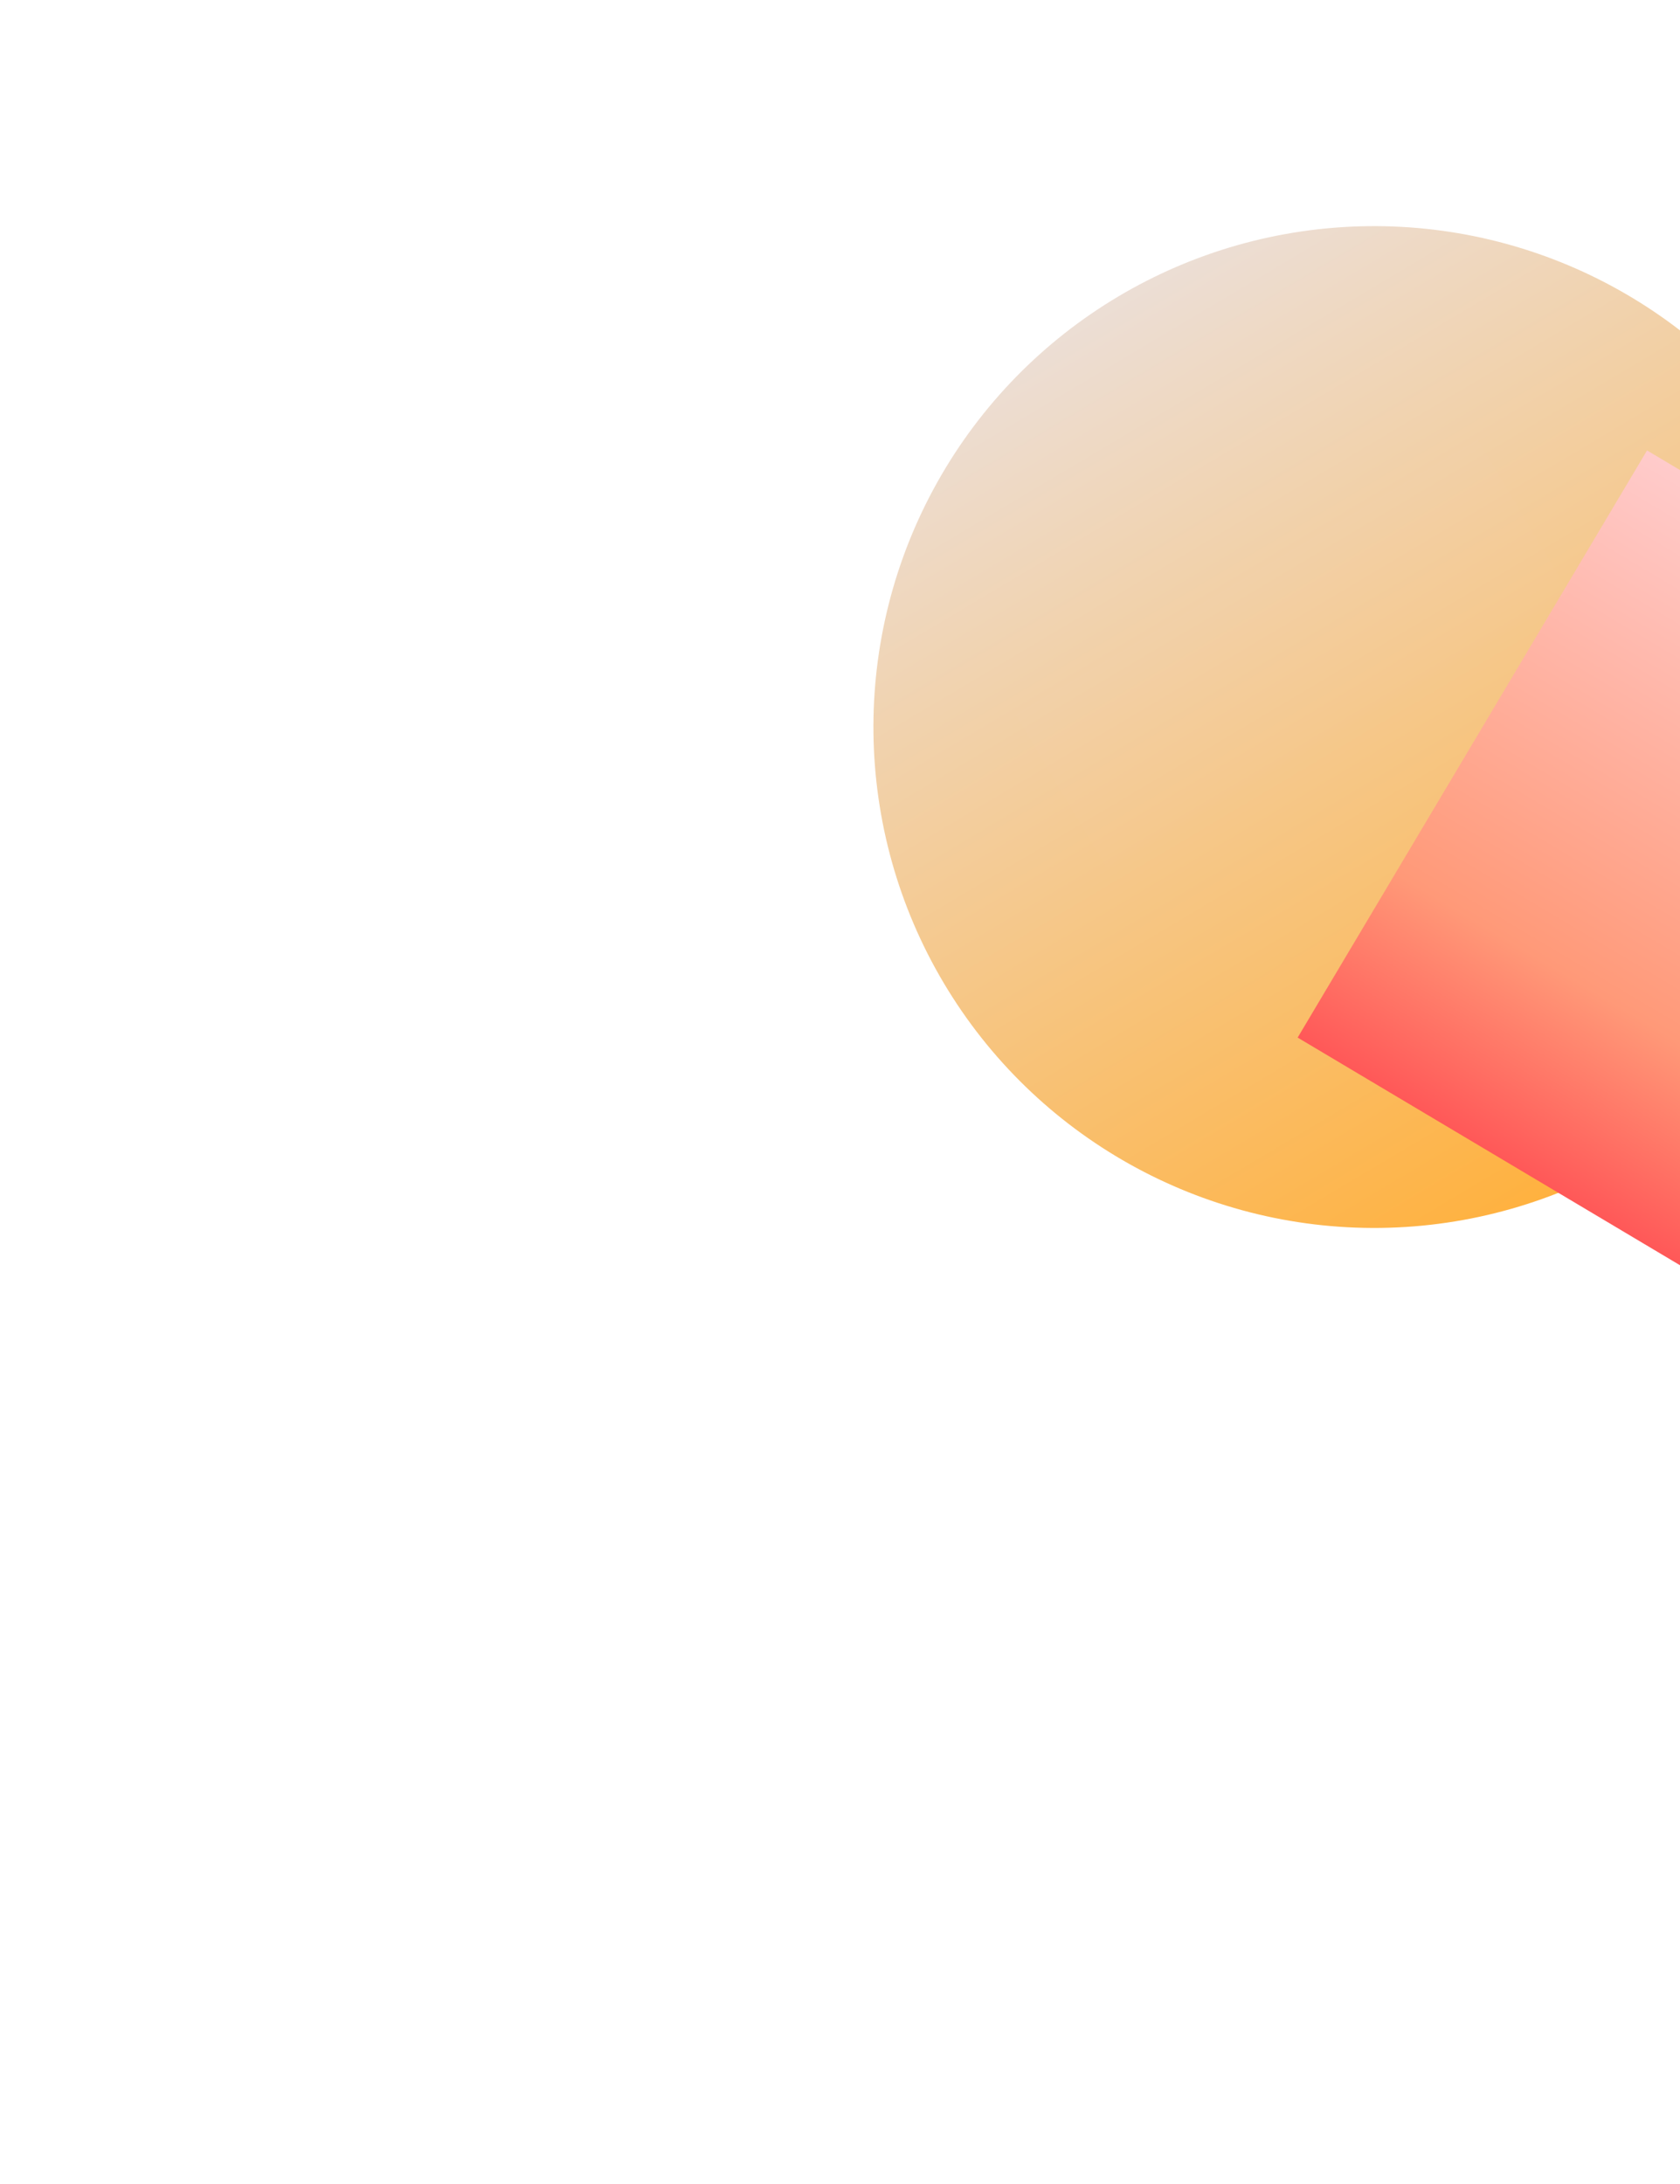 <svg width="1015" height="1319" viewBox="0 0 1015 1319" fill="none" xmlns="http://www.w3.org/2000/svg">
<g clip-path="url(#clip0_358_982)">
<g filter="url(#filter0_f_358_982)">
<circle cx="302.692" cy="302.692" r="302.692" transform="matrix(-0.859 0.511 0.511 0.859 935.57 24.432)" fill="url(#paint0_linear_358_982)"/>
</g>
<g filter="url(#filter1_f_358_982)">
<rect x="1033.95" y="775.462" width="290.879" height="412.694" transform="rotate(-149.237 1033.95 775.462)" fill="url(#paint1_linear_358_982)"/>
</g>
<rect width="325.161" height="107.54" transform="matrix(-0.859 0.511 0.511 0.859 892.828 265.471)" fill="#D9D9D9" fill-opacity="0.01"/>
</g>
<defs>
<filter id="filter0_f_358_982" x="379.9" y="-11.038" width="900.785" height="900.785" filterUnits="userSpaceOnUse" color-interpolation-filters="sRGB">
<feFlood flood-opacity="0" result="BackgroundImageFix"/>
<feBlend mode="normal" in="SourceGraphic" in2="BackgroundImageFix" result="shape"/>
<feGaussianBlur stdDeviation="73.827" result="effect1_foregroundBlur_358_982"/>
</filter>
<filter id="filter1_f_358_982" x="636.346" y="124.402" width="756.344" height="798.714" filterUnits="userSpaceOnUse" color-interpolation-filters="sRGB">
<feFlood flood-opacity="0" result="BackgroundImageFix"/>
<feBlend mode="normal" in="SourceGraphic" in2="BackgroundImageFix" result="shape"/>
<feGaussianBlur stdDeviation="73.827" result="effect1_foregroundBlur_358_982"/>
</filter>
<linearGradient id="paint0_linear_358_982" x1="302.692" y1="0" x2="302.692" y2="605.383" gradientUnits="userSpaceOnUse">
<stop stop-color="#ECDED5"/>
<stop offset="1" stop-color="#FFB13E"/>
</linearGradient>
<linearGradient id="paint1_linear_358_982" x1="1179.39" y1="775.462" x2="1179.39" y2="1188.16" gradientUnits="userSpaceOnUse">
<stop stop-color="#FF5858"/>
<stop offset="0.281" stop-color="#FF9978"/>
<stop offset="1" stop-color="#FFCBCB"/>
</linearGradient>
<clipPath id="clip0_358_982">
<rect width="1319.13" height="989.346" fill="white" transform="matrix(-0.859 0.511 0.511 0.859 1133.52 -205.943)"/>
</clipPath>
</defs>
</svg>
